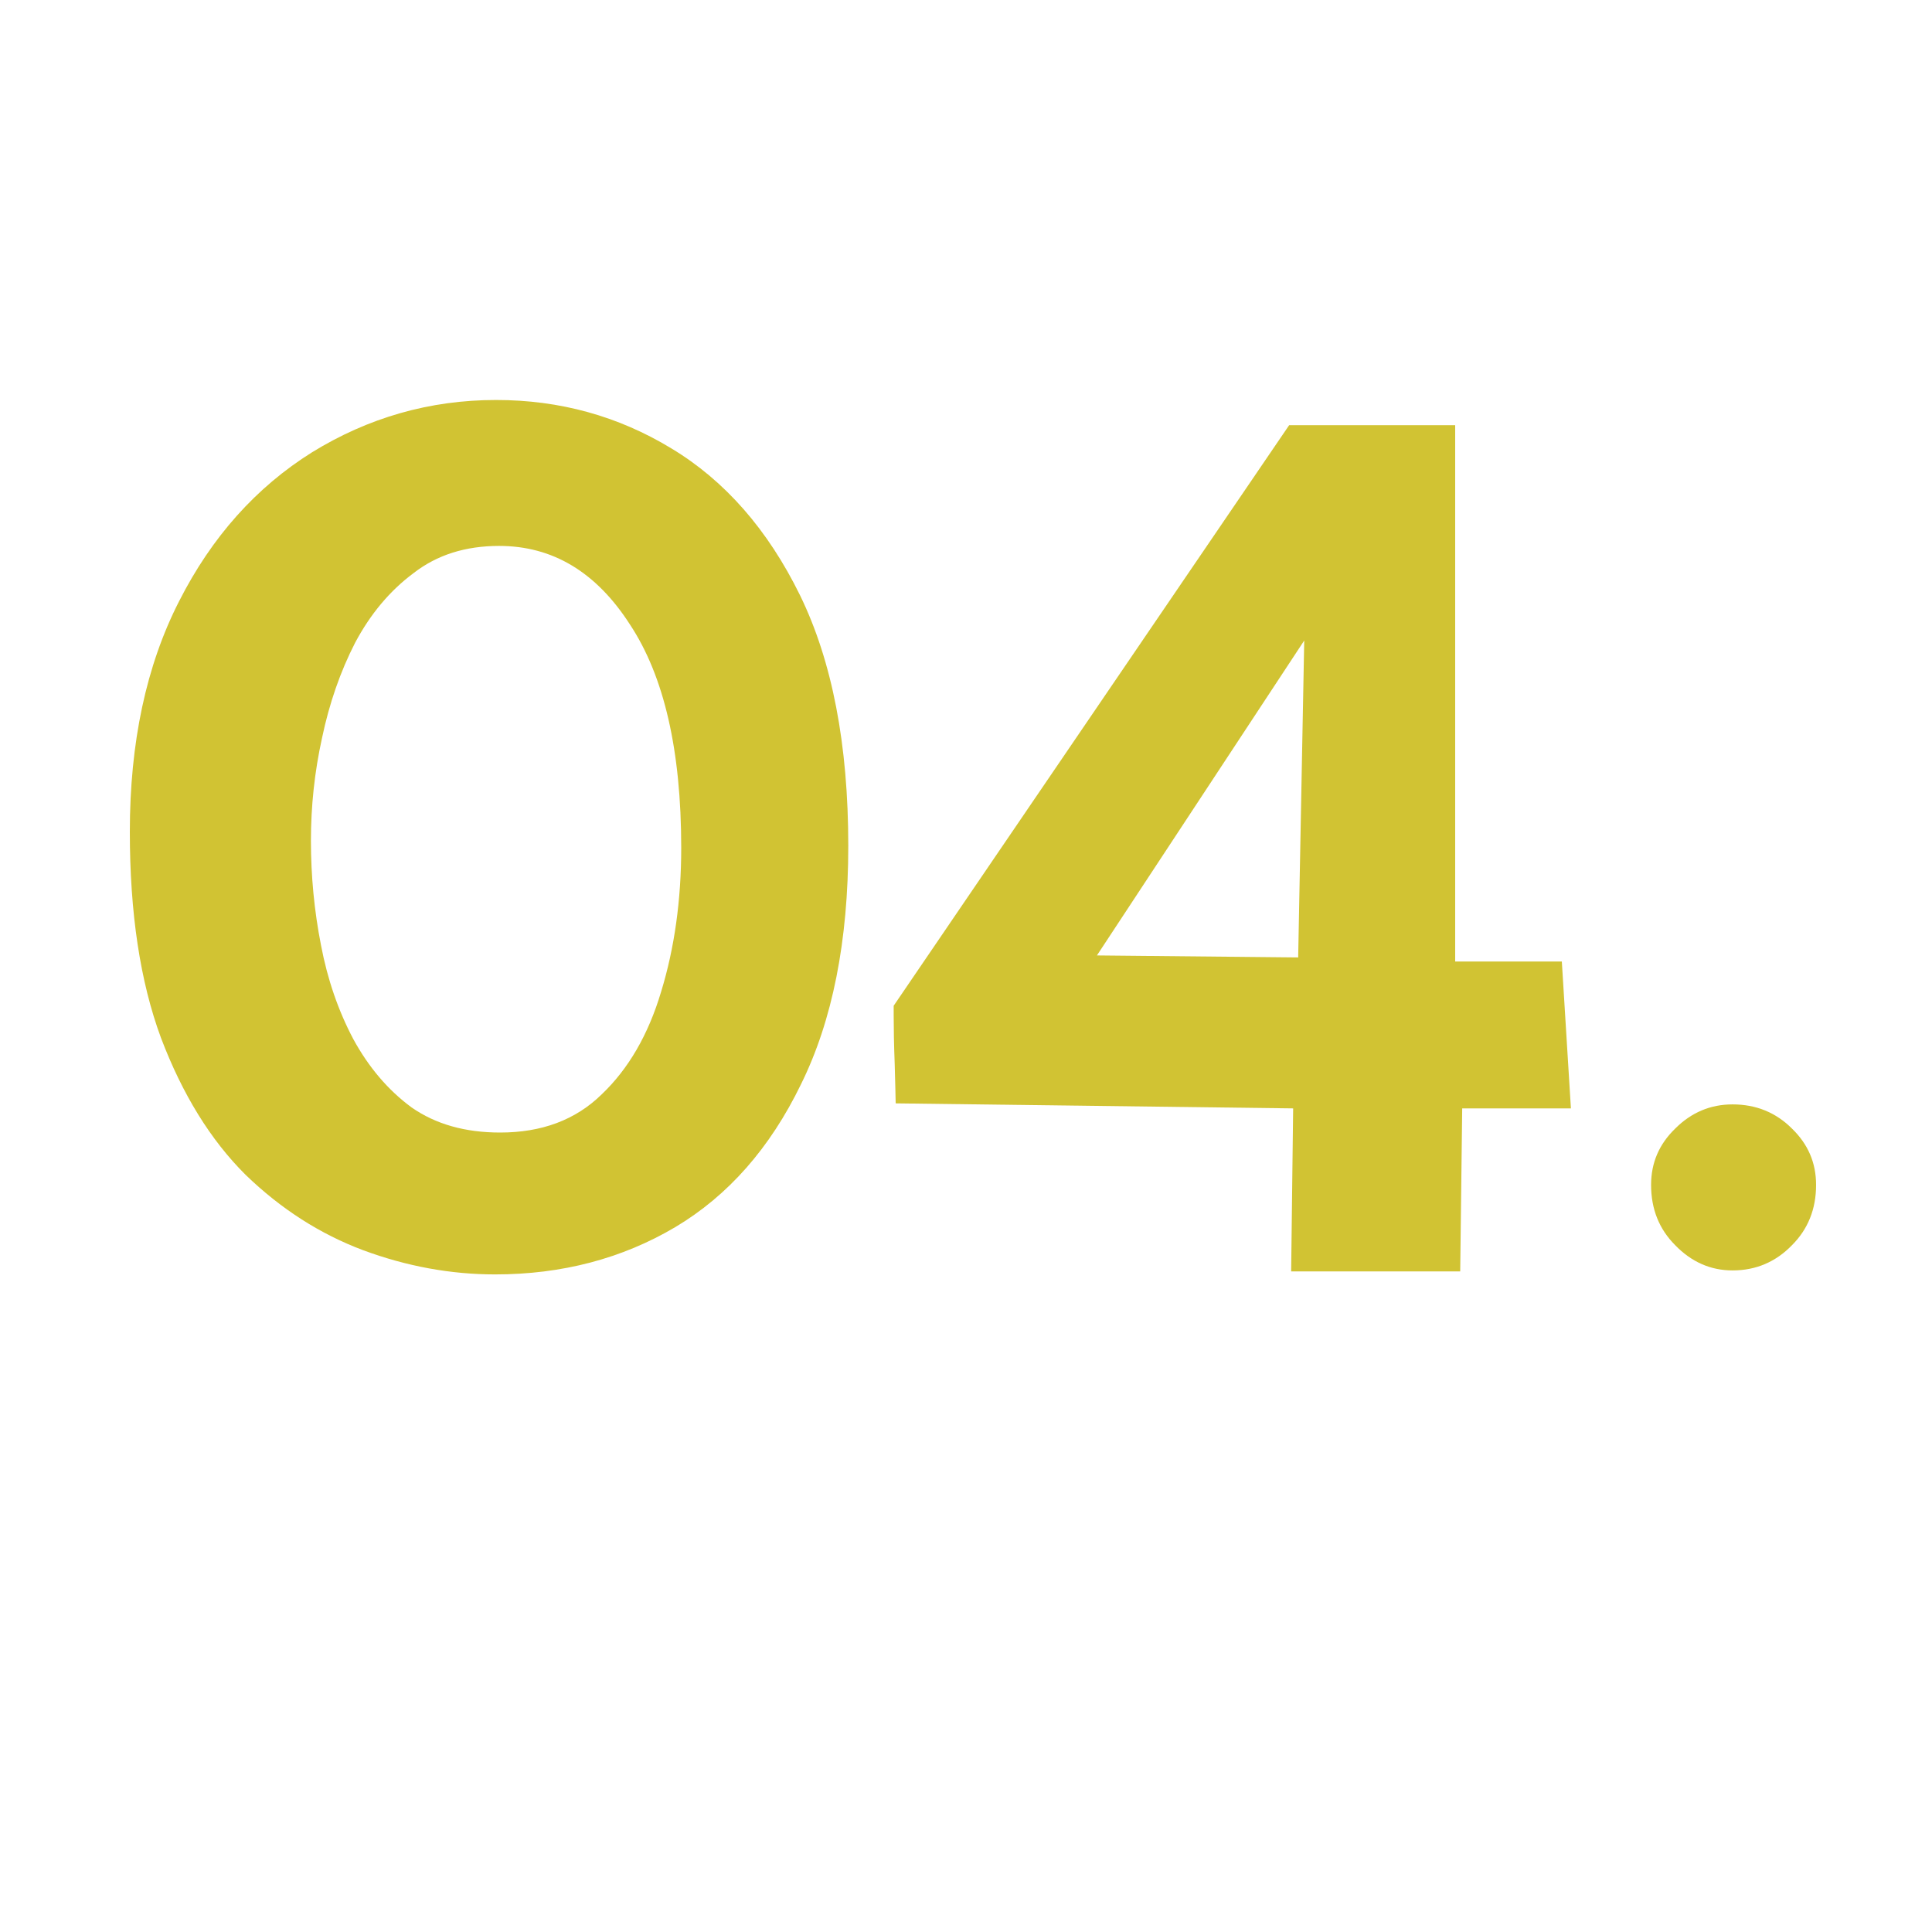 <svg xmlns="http://www.w3.org/2000/svg" xmlns:xlink="http://www.w3.org/1999/xlink" width="40" zoomAndPan="magnify" viewBox="0 0 30 30" height="40" preserveAspectRatio="xMidYMid meet"><defs><g></g></defs><g fill="#d1c333" fill-opacity="1"><g transform="translate(1.297, 19.258)"><g><path d="M 6.406 -13.047 C 7.395 -13.047 8.301 -12.797 9.125 -12.297 C 9.957 -11.797 10.625 -11.035 11.125 -10.016 C 11.625 -8.992 11.875 -7.695 11.875 -6.125 C 11.875 -4.645 11.629 -3.41 11.141 -2.422 C 10.66 -1.43 10.008 -0.691 9.188 -0.203 C 8.363 0.285 7.43 0.531 6.391 0.531 C 5.703 0.531 5.02 0.406 4.344 0.156 C 3.676 -0.094 3.066 -0.484 2.516 -1.016 C 1.973 -1.555 1.535 -2.266 1.203 -3.141 C 0.879 -4.016 0.719 -5.082 0.719 -6.344 C 0.719 -7.727 0.973 -8.922 1.484 -9.922 C 1.992 -10.922 2.68 -11.691 3.547 -12.234 C 4.422 -12.773 5.375 -13.047 6.406 -13.047 Z M 6.453 -10.781 C 5.93 -10.781 5.488 -10.641 5.125 -10.359 C 4.758 -10.086 4.457 -9.727 4.219 -9.281 C 3.988 -8.832 3.816 -8.336 3.703 -7.797 C 3.586 -7.266 3.531 -6.734 3.531 -6.203 C 3.531 -5.66 3.582 -5.117 3.688 -4.578 C 3.789 -4.047 3.957 -3.562 4.188 -3.125 C 4.426 -2.688 4.727 -2.332 5.094 -2.062 C 5.469 -1.801 5.926 -1.672 6.469 -1.672 C 7.113 -1.672 7.641 -1.867 8.047 -2.266 C 8.461 -2.66 8.77 -3.191 8.969 -3.859 C 9.176 -4.535 9.281 -5.281 9.281 -6.094 C 9.281 -7.602 9.016 -8.758 8.484 -9.562 C 7.961 -10.375 7.285 -10.781 6.453 -10.781 Z M 6.453 -10.781 "></path></g></g></g><g fill="#d1c333" fill-opacity="1"><g transform="translate(13.877, 19.258)"><g><path d="M 6.141 -12.656 L 8.719 -12.656 L 8.719 -4.328 L 10.375 -4.328 L 10.516 -2.047 L 8.828 -2.047 L 8.797 0.484 L 6.172 0.484 L 6.203 -2.047 L 0.031 -2.125 C 0.031 -2.227 0.023 -2.43 0.016 -2.734 C 0.004 -3.047 0 -3.297 0 -3.484 L 0 -3.641 Z M 6.375 -9.312 L 3.156 -4.422 L 6.281 -4.391 Z M 6.375 -9.312 "></path></g></g></g><g fill="#d1c333" fill-opacity="1"><g transform="translate(24.919, 19.258)"><g><path d="M 0.719 -0.859 C 0.719 -1.203 0.844 -1.492 1.094 -1.734 C 1.344 -1.984 1.641 -2.109 1.984 -2.109 C 2.348 -2.109 2.656 -1.984 2.906 -1.734 C 3.156 -1.492 3.281 -1.203 3.281 -0.859 C 3.281 -0.484 3.156 -0.172 2.906 0.078 C 2.656 0.336 2.348 0.469 1.984 0.469 C 1.641 0.469 1.344 0.336 1.094 0.078 C 0.844 -0.172 0.719 -0.484 0.719 -0.859 Z M 0.719 -0.859 "></path></g></g></g></svg>